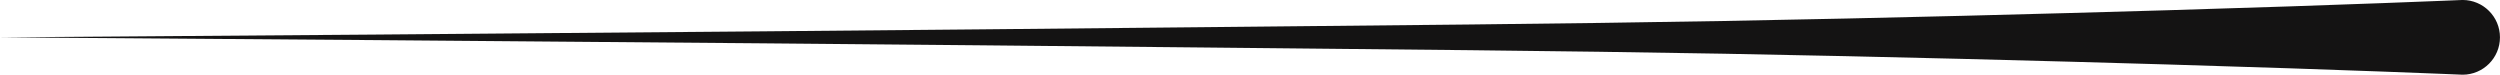 <?xml version="1.0" encoding="UTF-8" standalone="no"?><svg xmlns="http://www.w3.org/2000/svg" xmlns:xlink="http://www.w3.org/1999/xlink" clip-rule="evenodd" fill="#000000" fill-rule="evenodd" height="44.1" preserveAspectRatio="xMidYMid meet" stroke-linejoin="round" stroke-miterlimit="2" version="1" viewBox="1.0 0.1 1475.8 44.1" width="1475.8" zoomAndPan="magnify"><g><g><g id="change1_1"><path d="M192.243,184.043C192.243,184.043 195.564,183.9 200.782,183.746C204.329,183.642 208.747,183.524 213.59,183.436C218.311,183.351 223.432,183.31 228.534,183.258C246.083,183.079 263.401,182.963 263.401,182.963C263.401,182.963 246.083,182.848 228.534,182.669C223.432,182.617 218.311,182.575 213.59,182.49C208.747,182.402 204.329,182.284 200.782,182.18C195.564,182.026 192.243,181.884 192.243,181.884C191.647,181.884 191.163,182.367 191.163,182.963C191.163,183.559 191.647,184.043 192.243,184.043Z" fill="#141313" transform="matrix(-20.43 0 0 -20.43 5382.238 3760.085)"/></g></g></g></svg>
